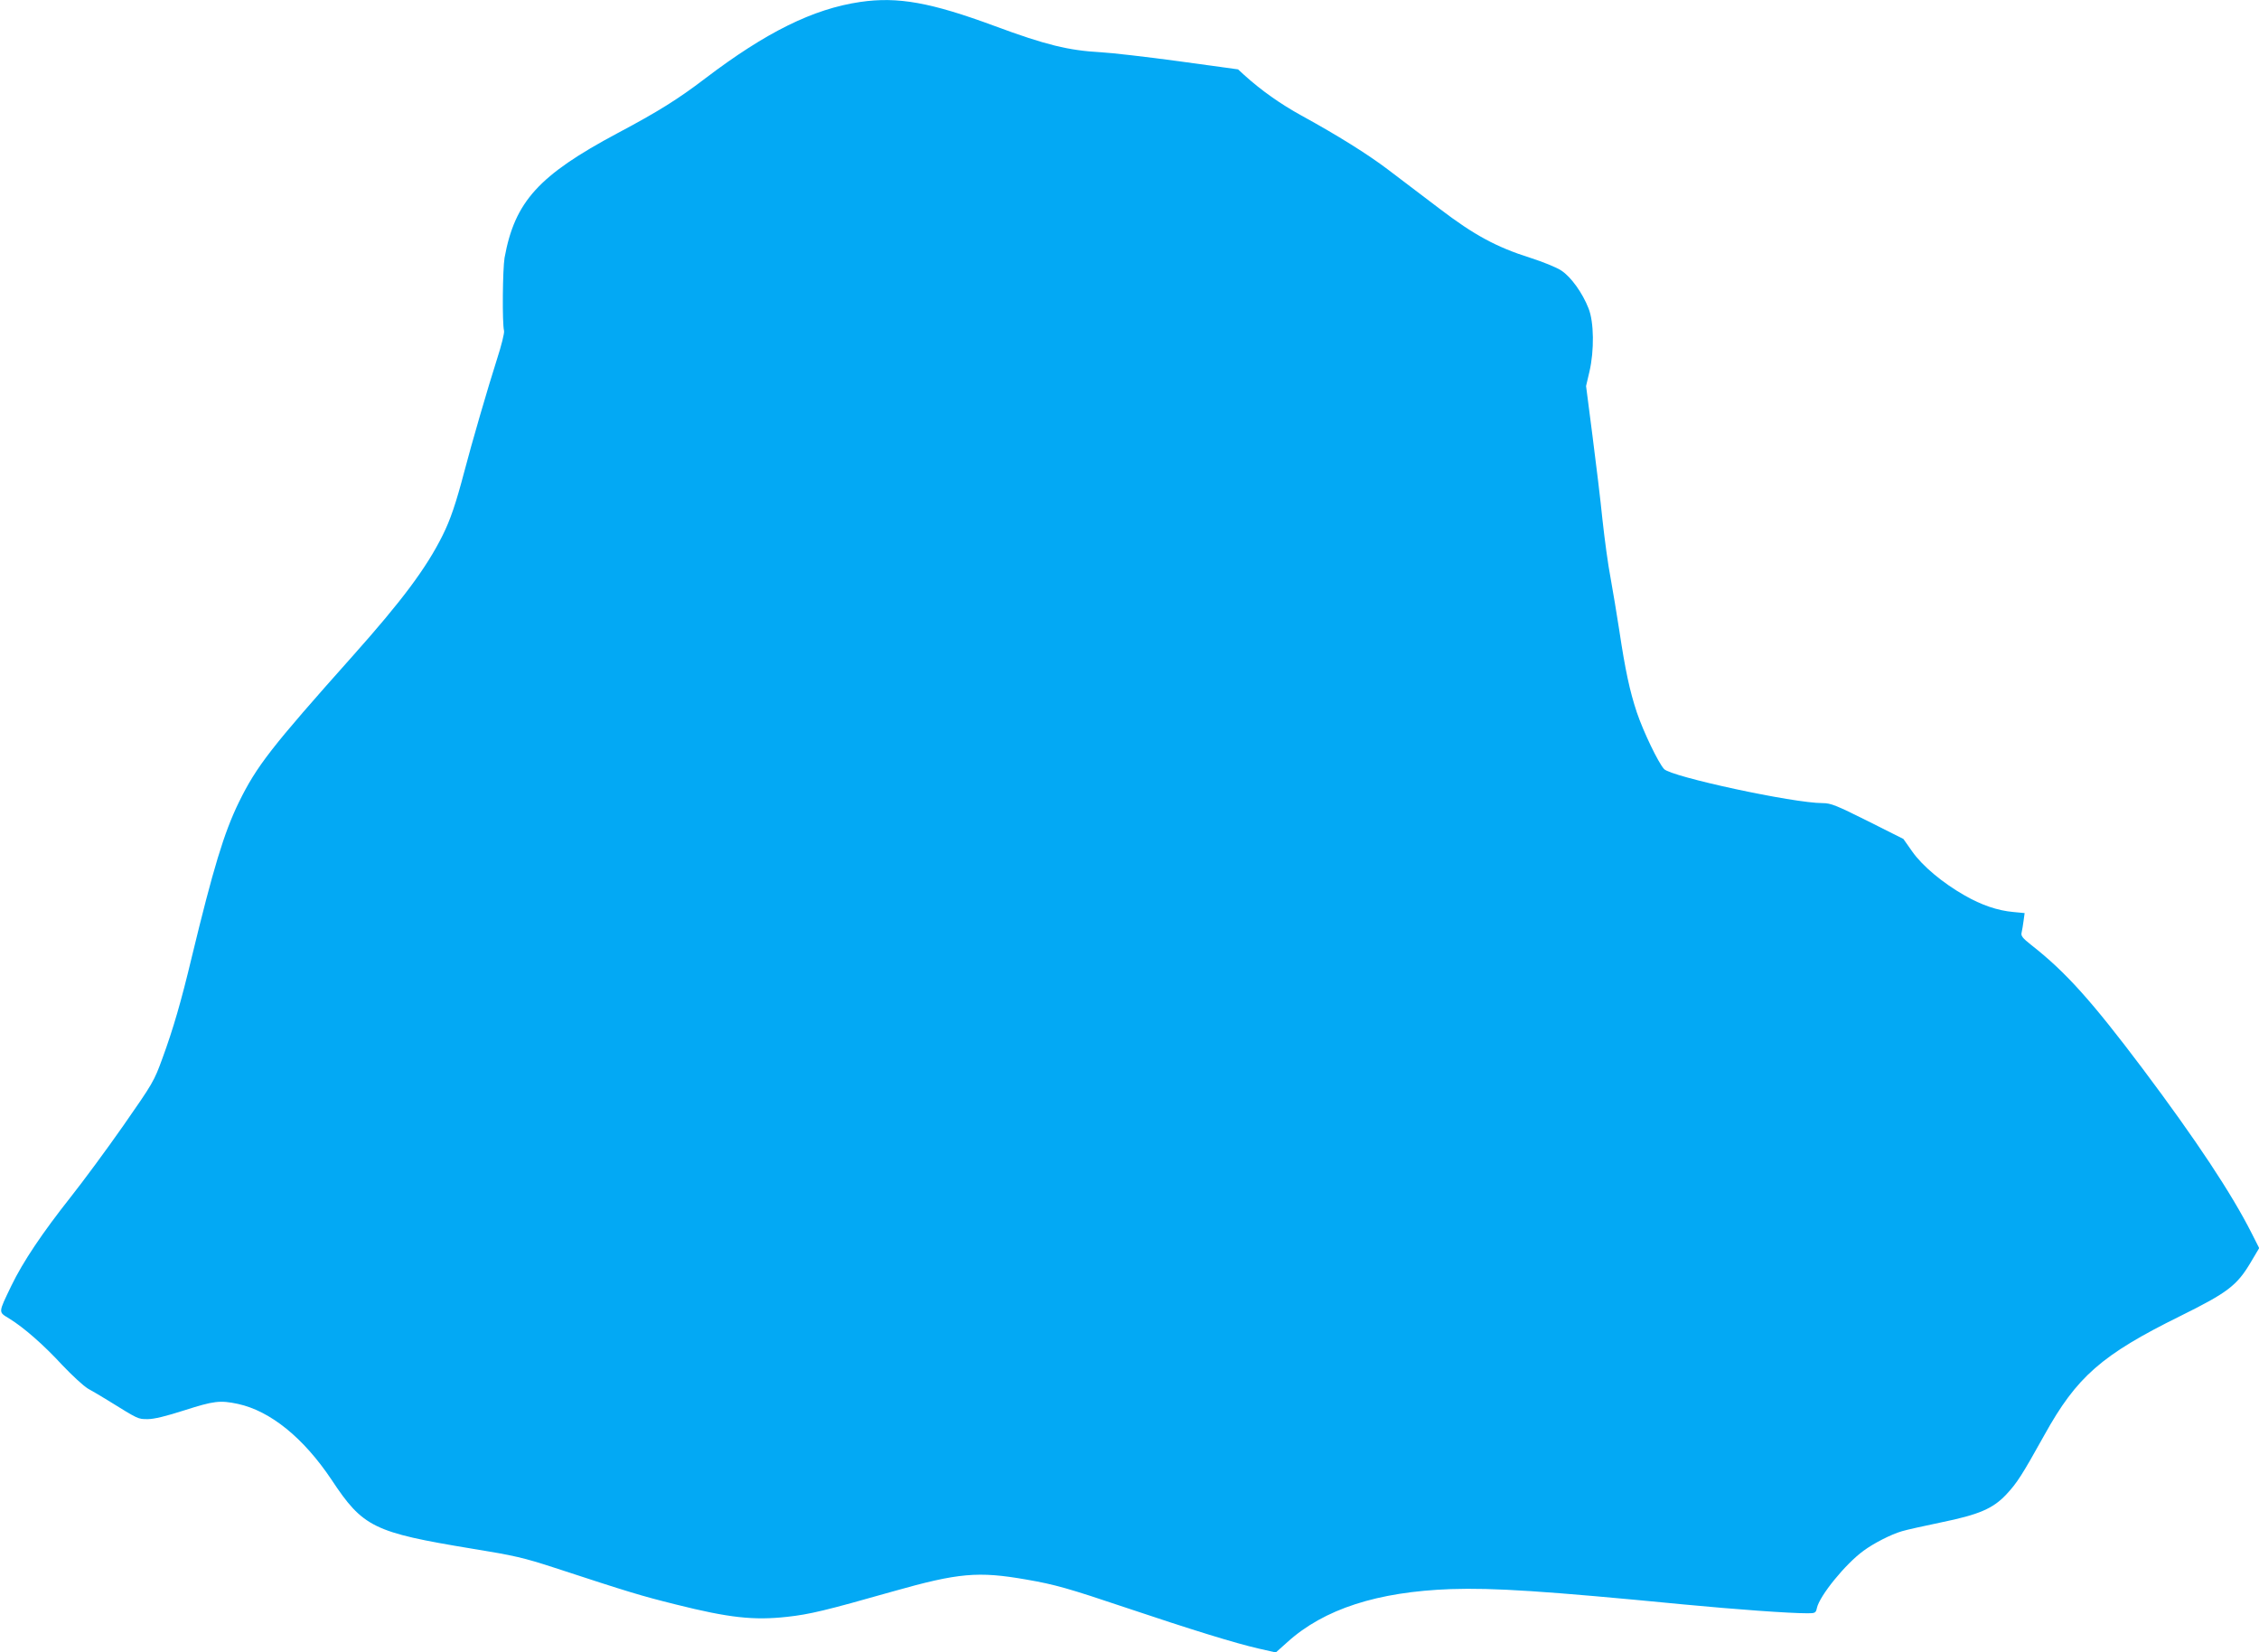 <?xml version="1.0" standalone="no"?>
<!DOCTYPE svg PUBLIC "-//W3C//DTD SVG 20010904//EN"
 "http://www.w3.org/TR/2001/REC-SVG-20010904/DTD/svg10.dtd">
<svg version="1.0" xmlns="http://www.w3.org/2000/svg"
 width="1280pt" height="936pt" viewBox="0 0 1280 936"
 preserveAspectRatio="xMidYMid meet">
<g transform="translate(0,936) scale(0.1,-0.1)"
fill="#03a9f4" stroke="none">
<path d="M4875 9349 c-267 -39 -534 -171 -880 -434 -152 -116 -267 -188 -495
-309 -448 -239 -583 -388 -641 -706 -11 -64 -14 -372 -3 -414 3 -12 -15 -84
-40 -161 -53 -166 -142 -472 -186 -640 -46 -175 -78 -270 -122 -358 -92 -185
-230 -370 -511 -685 -461 -517 -542 -621 -643 -826 -85 -174 -146 -377 -268
-881 -60 -251 -105 -405 -165 -569 -48 -132 -54 -142 -222 -383 -95 -136 -229
-317 -297 -403 -160 -202 -272 -368 -338 -505 -75 -156 -74 -147 -12 -185 83
-51 195 -149 301 -264 55 -58 120 -118 145 -133 26 -14 76 -44 112 -66 176
-109 171 -107 227 -107 36 0 102 16 208 50 166 53 201 58 304 36 183 -40 371
-192 530 -430 178 -269 238 -298 796 -390 240 -39 292 -51 470 -109 418 -137
487 -158 684 -207 303 -76 442 -91 632 -70 127 14 215 35 599 144 371 105 482
115 756 67 162 -28 239 -50 569 -161 360 -121 615 -200 747 -230 l97 -22 66
59 c207 187 510 285 925 300 244 8 527 -10 1321 -87 296 -28 594 -50 701 -50
43 0 47 2 53 30 15 69 161 249 264 324 58 43 156 93 218 111 26 8 126 30 222
50 215 44 293 78 368 157 62 66 90 110 217 338 183 330 324 454 770 674 269
133 321 173 399 304 l48 81 -42 83 c-113 224 -314 528 -618 933 -289 384 -436
548 -630 700 -52 41 -61 53 -56 72 3 13 8 43 11 66 l6 44 -63 6 c-90 8 -181
39 -277 94 -123 70 -239 166 -297 249 l-50 71 -203 102 c-179 89 -208 101
-255 101 -166 0 -857 149 -898 193 -33 36 -117 211 -154 320 -41 123 -66 241
-100 467 -14 91 -36 223 -49 295 -14 71 -34 220 -46 330 -11 110 -37 325 -57
479 l-36 279 19 81 c28 120 26 282 -5 359 -34 87 -99 178 -154 214 -27 18
-103 49 -178 73 -190 60 -317 129 -510 276 -90 68 -222 169 -294 223 -116 88
-286 194 -490 306 -120 66 -229 143 -325 230 l-35 32 -335 46 c-184 25 -384
48 -443 51 -182 10 -311 41 -602 149 -360 133 -547 167 -760 136z"/>
</g>
</svg>

